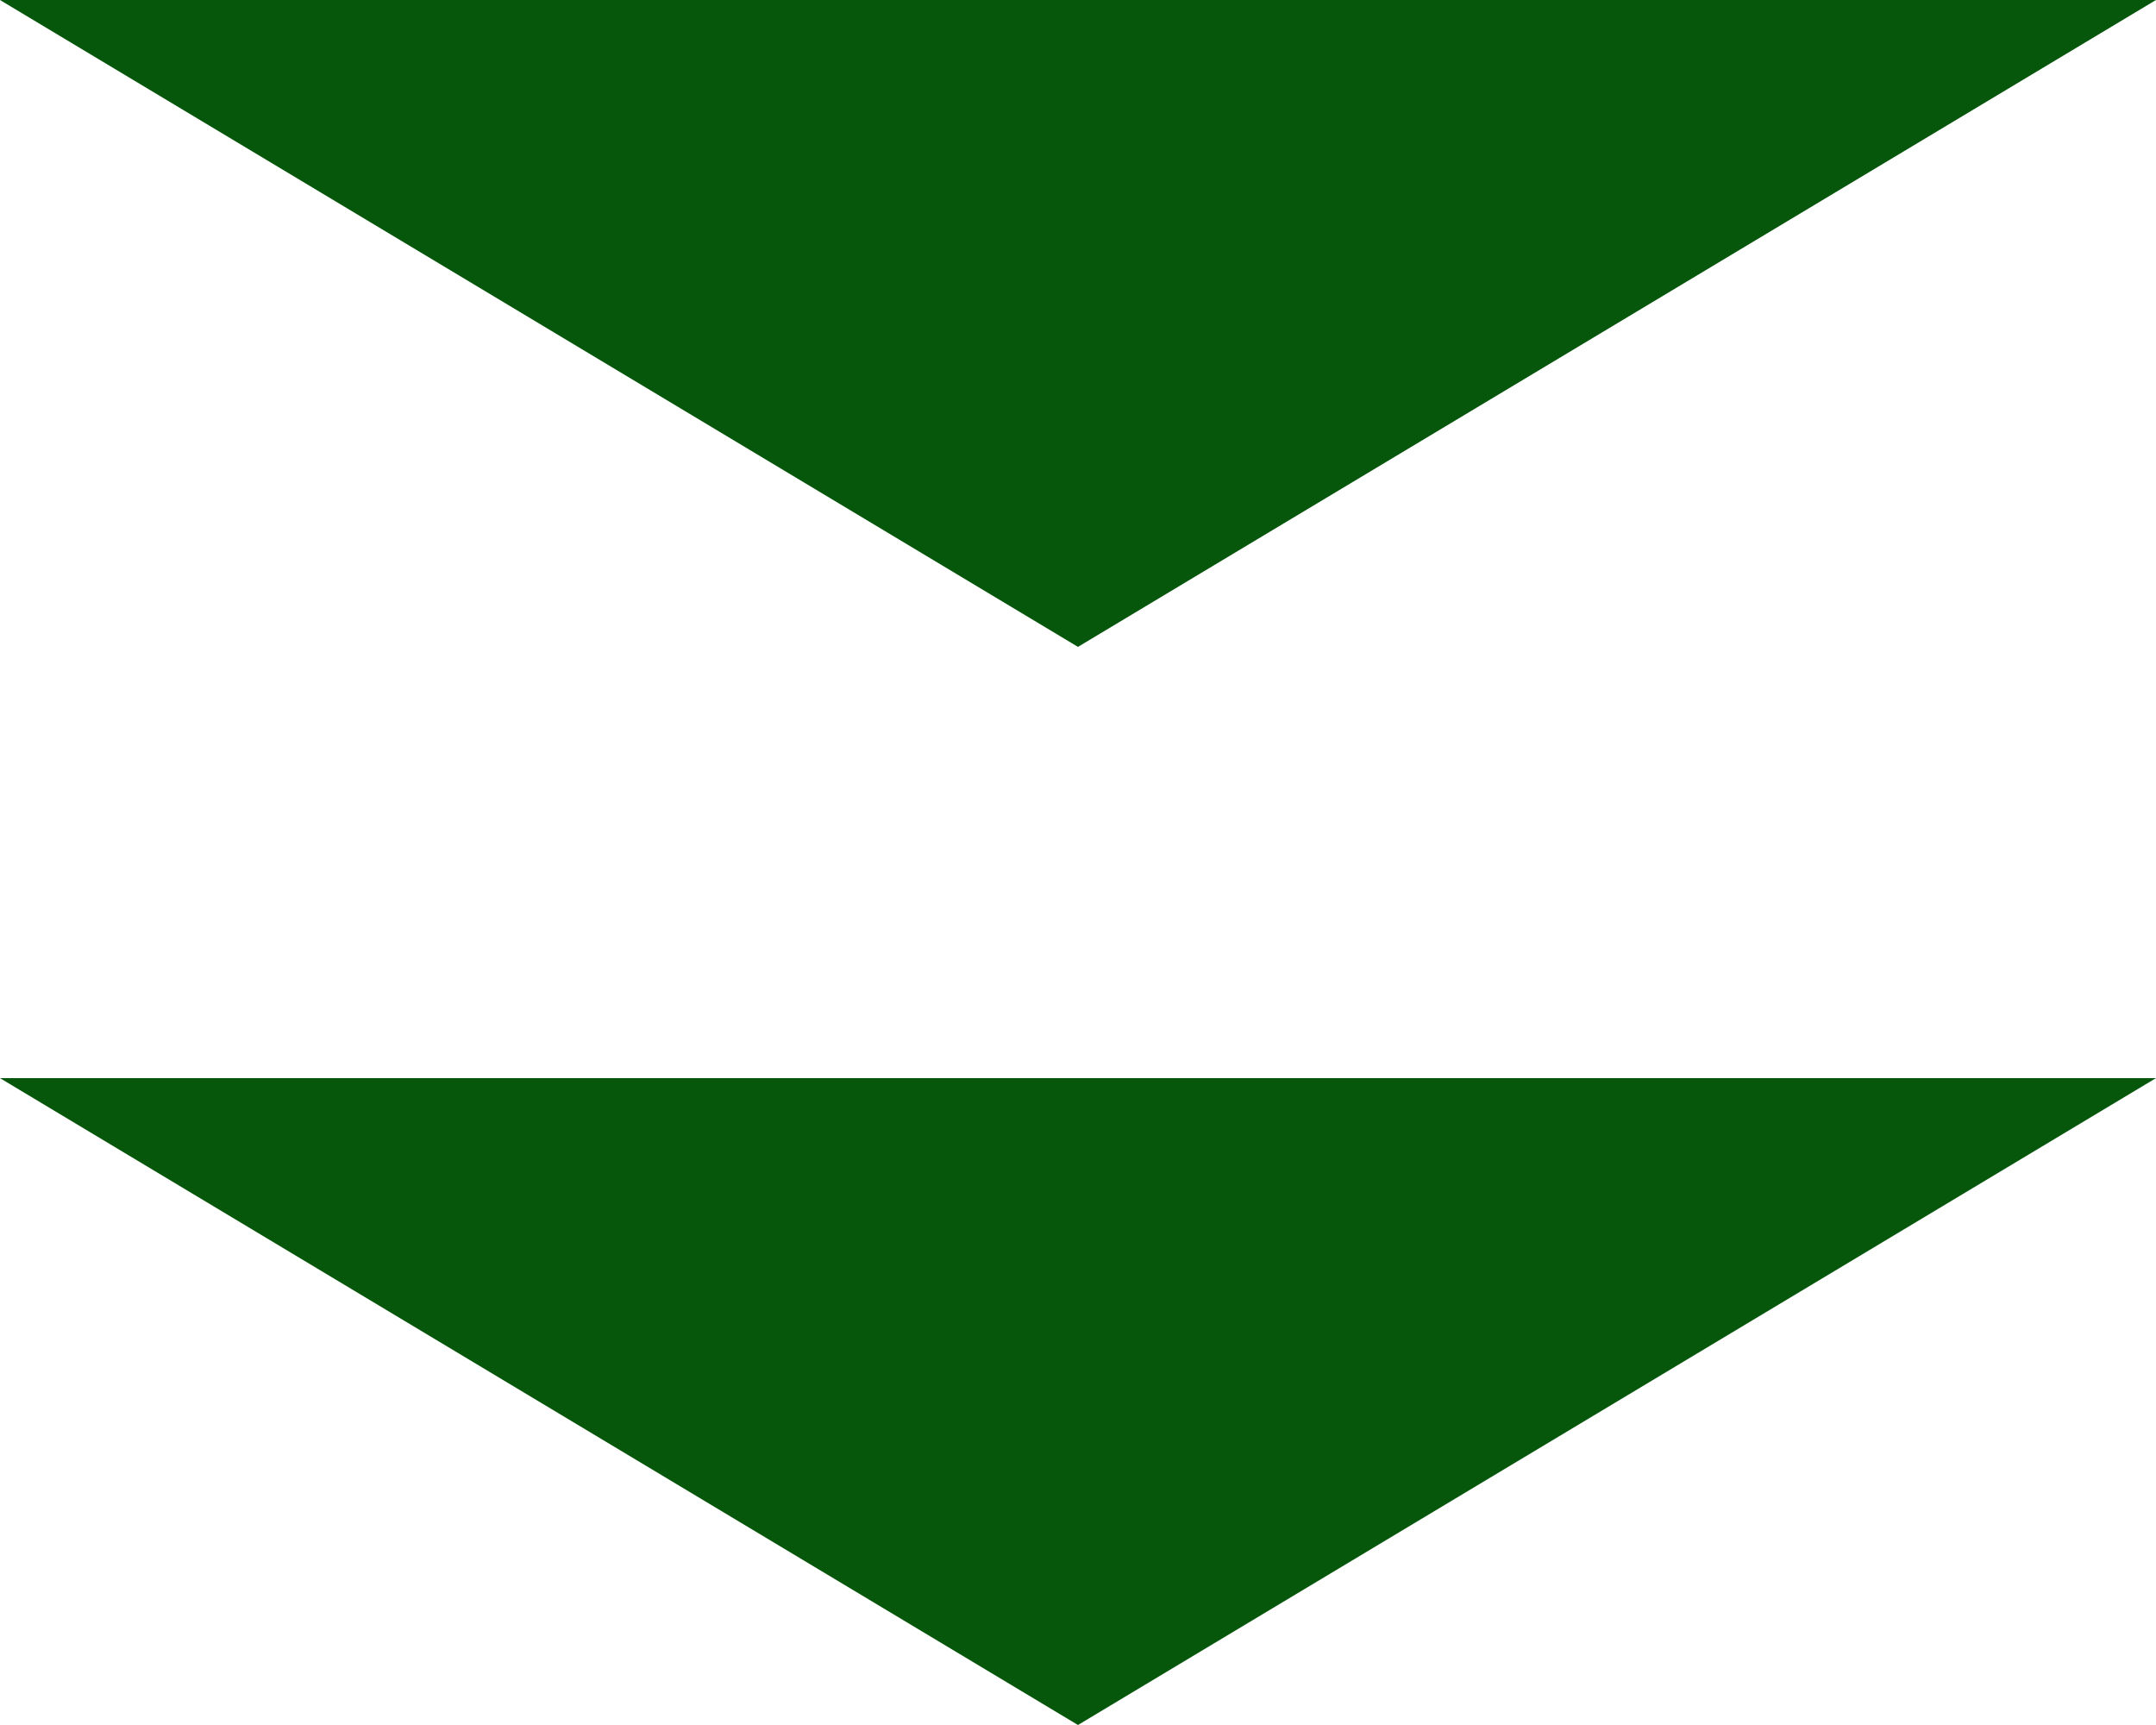 <svg width="80" height="64" viewBox="0 0 80 64" fill="none" xmlns="http://www.w3.org/2000/svg">
<path d="M40 64L80 40H0L40 64Z" fill="#06560c"/>
<path d="M40 24L80 0H0L40 24Z" fill="#06560c"/>
</svg>
